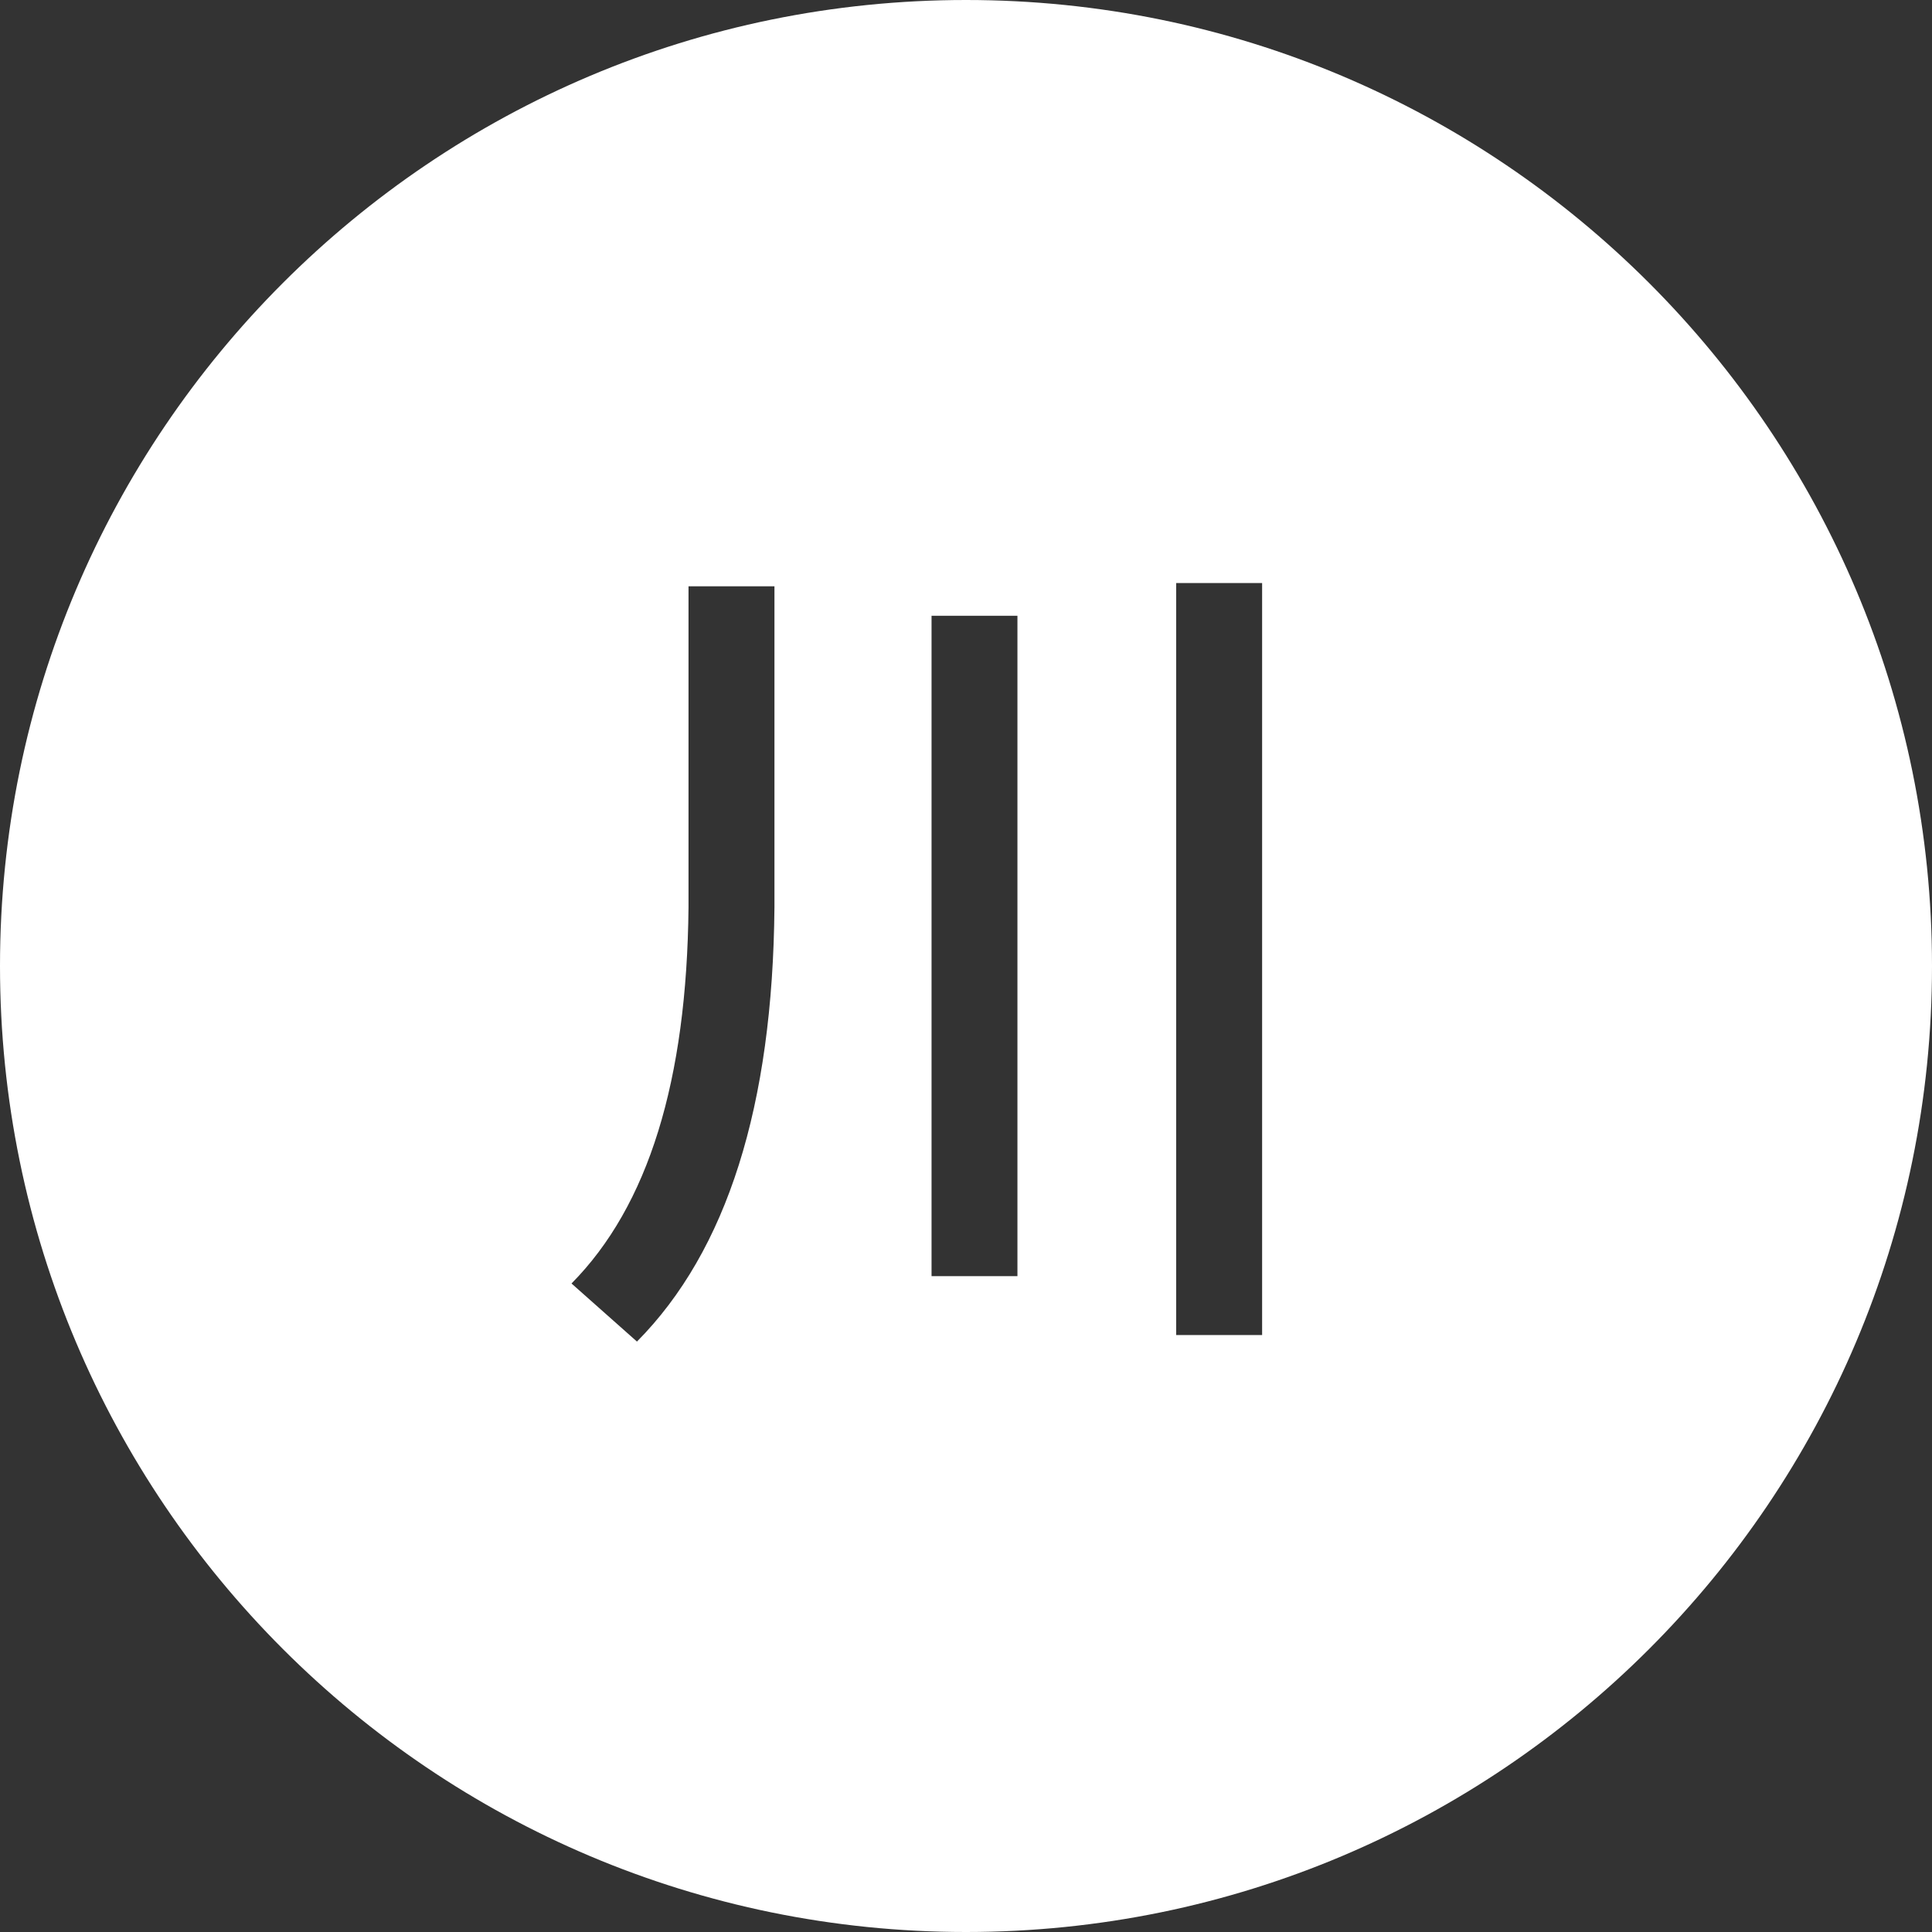 <svg width="48" height="48" viewBox="0 0 48 48" fill="none" xmlns="http://www.w3.org/2000/svg">
<rect x="0" y="0" width="48" height="48" fill="#333333" stroke="none"/>
<path fill-rule="evenodd" clip-rule="evenodd" d="M24 48C37.255 48 48 37.255 48 24C48 10.745 37.255 0 24 0C10.745 0 0 10.745 0 24C0 37.255 10.745 48 24 48ZM23.144 31.705V15.299H25.278V31.705H23.144ZM29.222 33.169V14.486H31.357V33.169H29.222ZM17.106 22.536V14.567H19.241V22.536C19.2 27.476 18.061 31.075 15.825 33.331L14.199 31.888C16.11 29.956 17.065 26.846 17.106 22.536Z" fill="white"/>
</svg>
